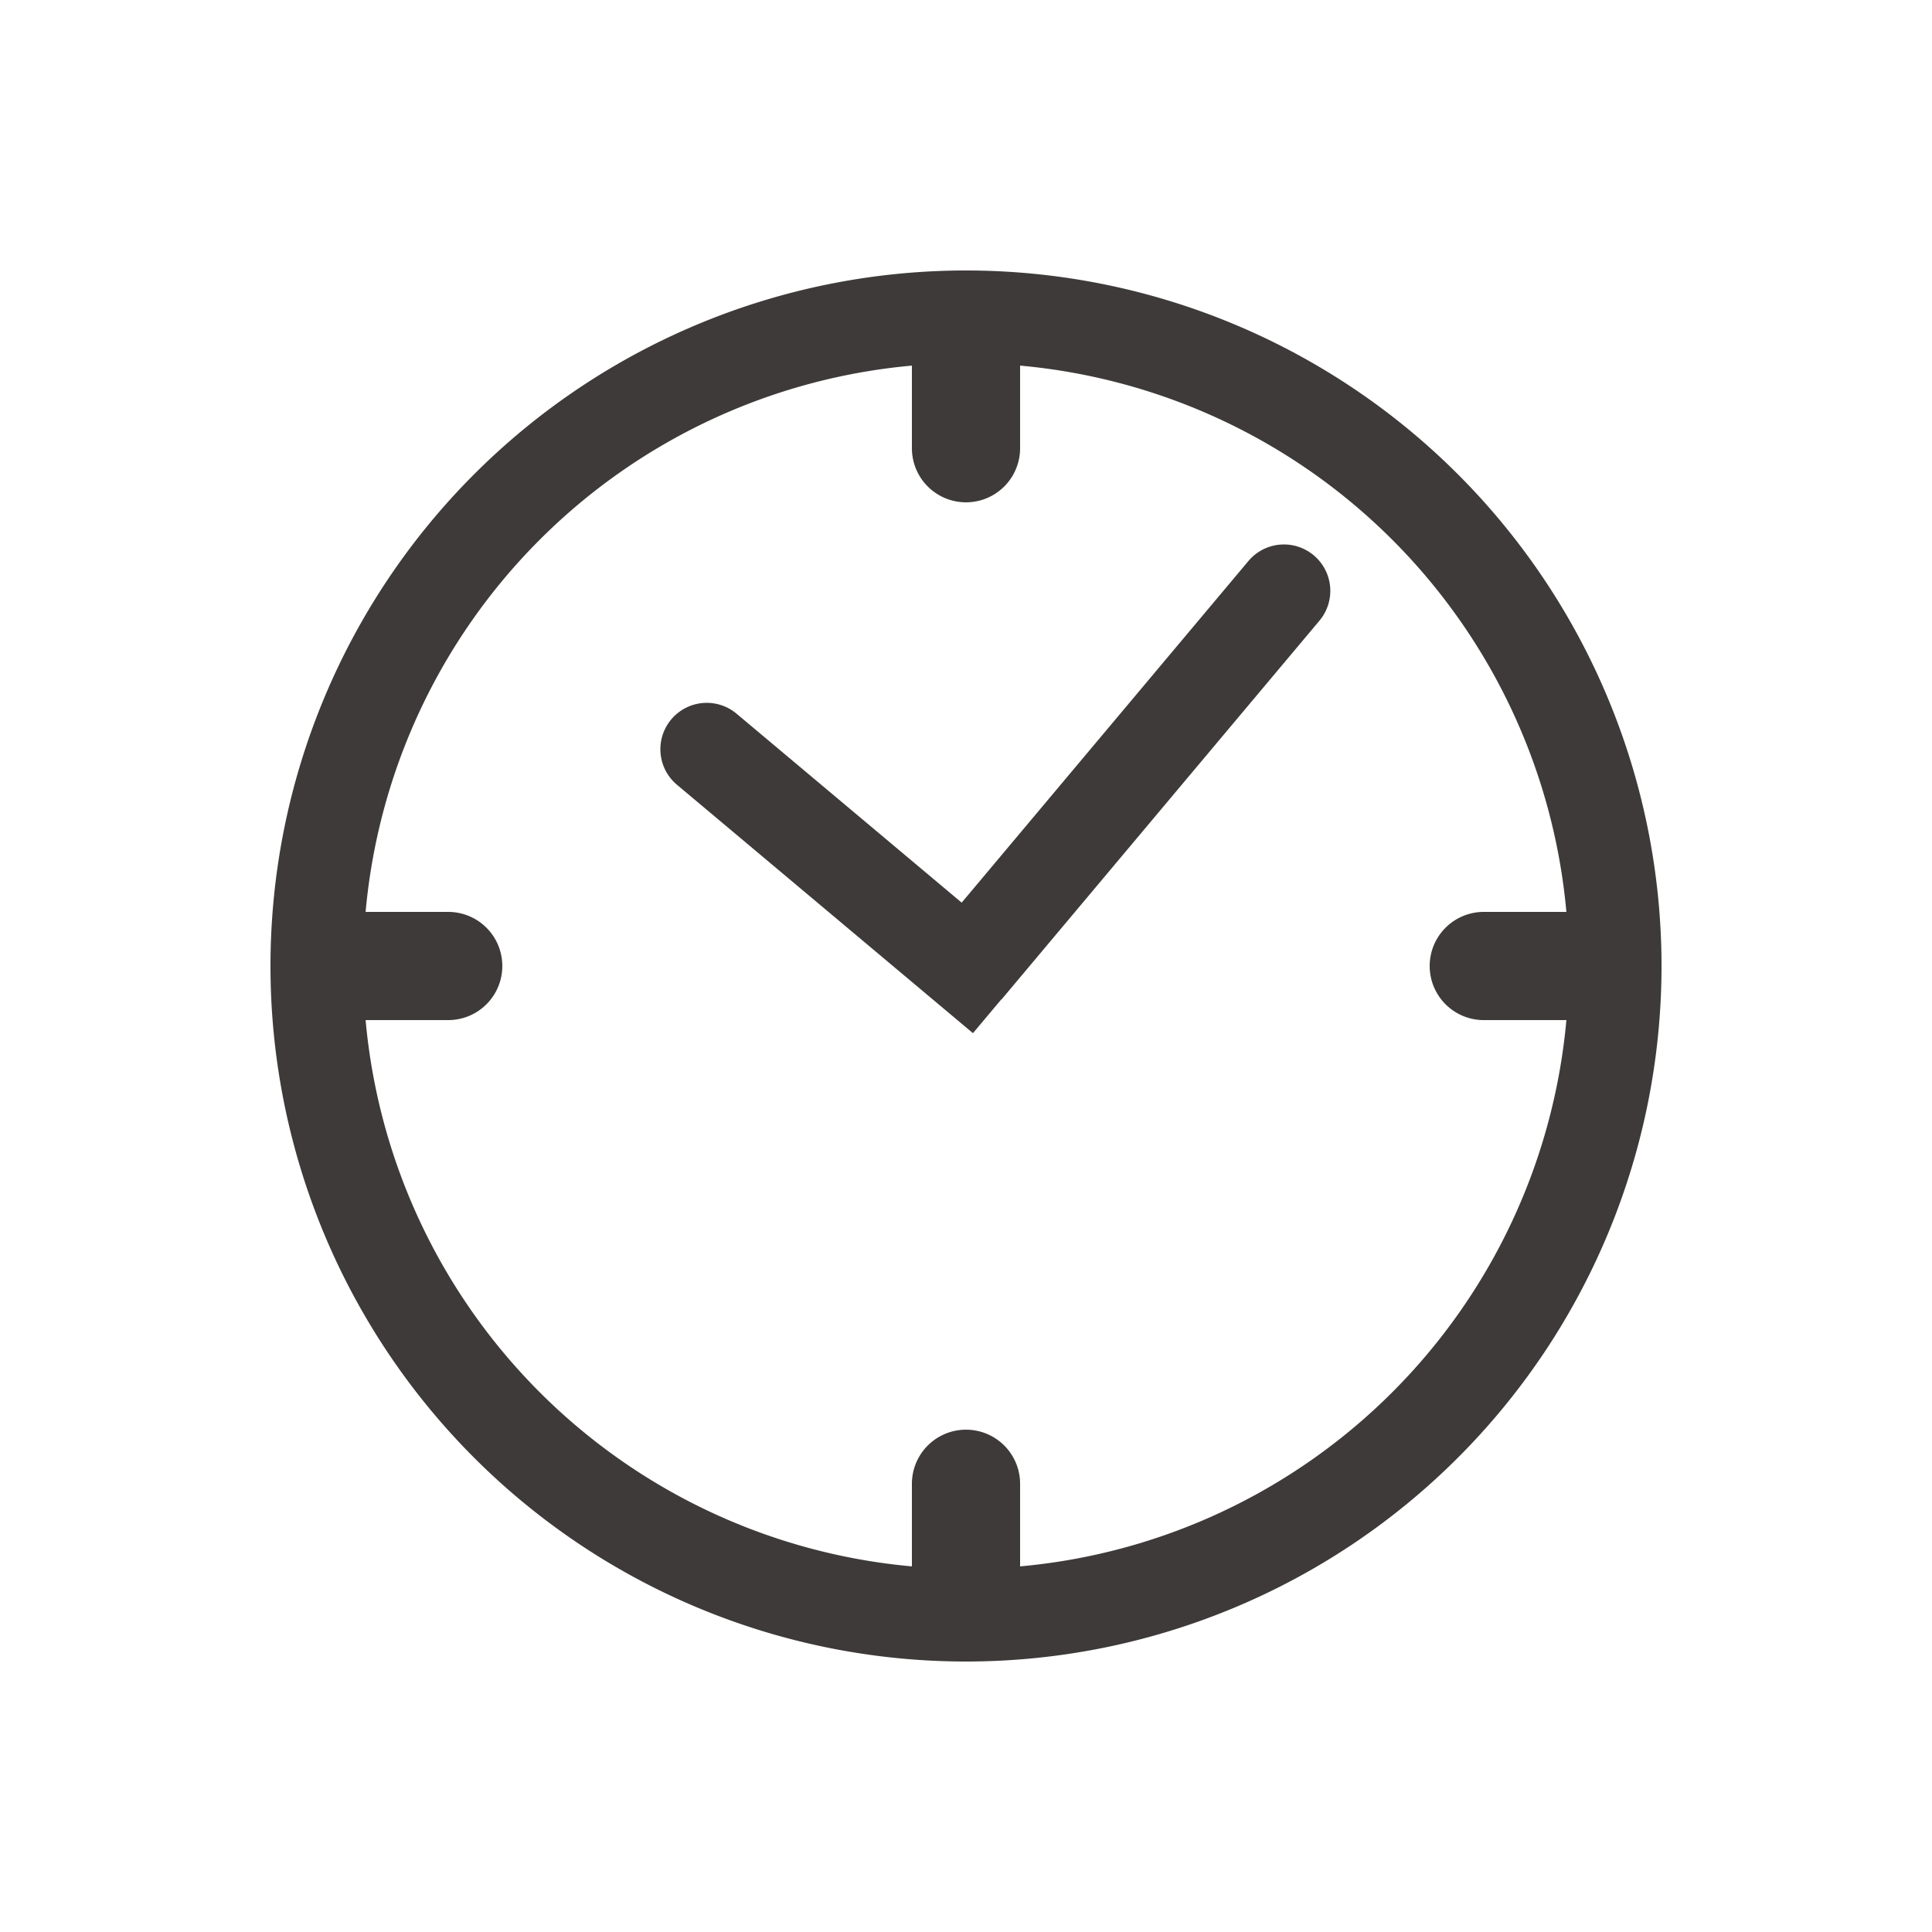 <svg xmlns="http://www.w3.org/2000/svg" width="25" height="25" fill="none"><path fill="#3E3A39" fill-rule="evenodd" d="M21.5 12.5a9 9 0 1 1-18 0 9 9 0 0 1 18 0m-9.7 7.769V19.2a.7.7 0 1 1 1.4 0v1.069a7.8 7.8 0 0 0 7.069-7.069H19.2a.7.7 0 1 1 0-1.4h1.069A7.8 7.8 0 0 0 13.2 4.731V5.8a.7.7 0 1 1-1.4 0V4.731A7.8 7.8 0 0 0 4.731 11.8H5.8a.7.7 0 1 1 0 1.4H4.731a7.8 7.8 0 0 0 7.069 7.069M8.76 10.155a.6.6 0 1 1 .771-.92l2.913 2.445 3.71-4.42a.6.6 0 0 1 .92.771l-4.115 4.903-.002-.002-.367.437z" clip-rule="evenodd"/></svg>